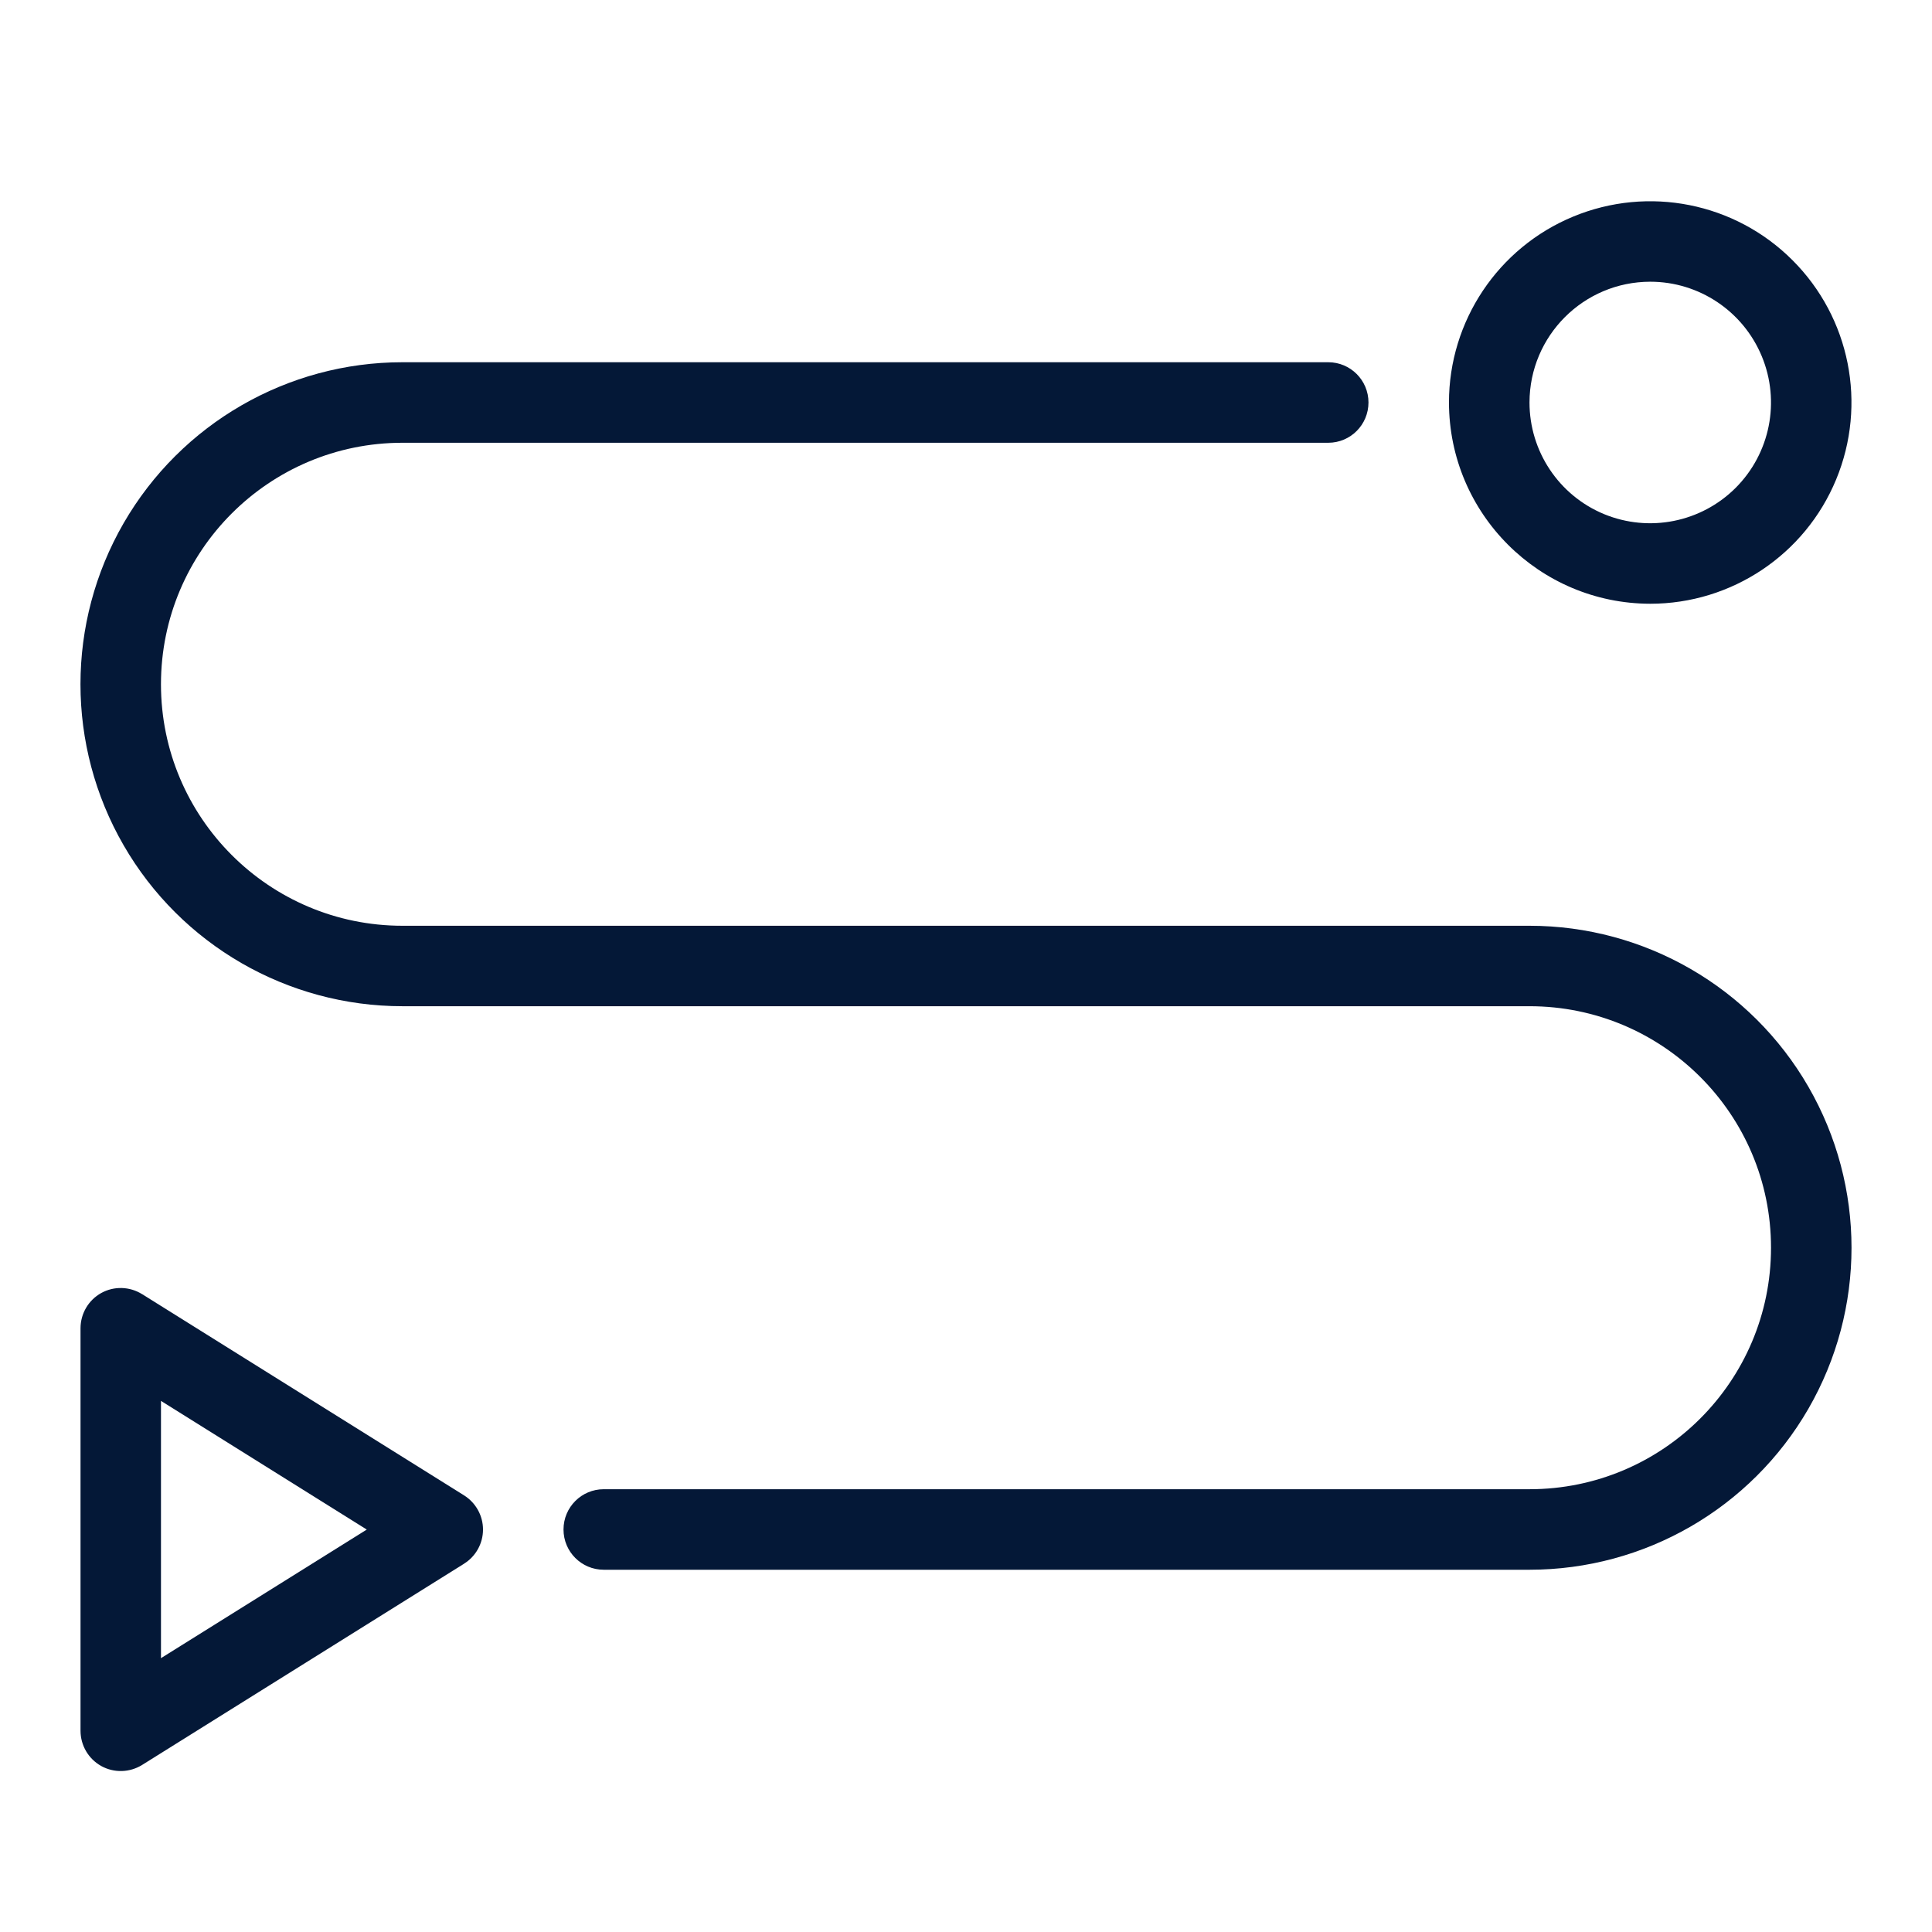 <?xml version="1.0" encoding="UTF-8"?>
<svg width="1200pt" height="1200pt" version="1.1" viewBox="0 0 1200 1200" xmlns="http://www.w3.org/2000/svg">
 <path d="m249.98 624.98h700.03c82.828 0 150 67.172 150 150 0 82.875-67.172 150-150 150h-575.02c-13.828 0-24.984 11.203-24.984 25.031 0 13.781 11.156 24.984 24.984 24.984h575.02c71.438 0 137.48-38.109 173.21-99.984 35.719-61.875 35.719-138.14 0-200.02-35.719-61.875-101.77-99.984-173.21-99.984h-700.03c-82.828 0-150-67.172-150-150 0-82.875 67.172-150 150-150h575.02c13.828 0 24.984-11.203 24.984-25.031 0-13.781-11.156-24.984-24.984-24.984h-575.02c-71.438 0-137.48 38.109-173.21 99.984-35.719 61.875-35.719 138.14 0 200.02 35.719 61.875 101.77 99.984 173.21 99.984z" fill="#041837"/>
 <path d="m62.859 1096.9c7.969 4.406 17.672 4.125 25.406-0.656l200.02-125.02h-0.047c7.312-4.547 11.766-12.562 11.766-21.188s-4.453-16.641-11.766-21.234l-200.02-125.02 0.047 0.047c-7.734-4.828-17.438-5.109-25.406-0.703-7.922 4.406-12.844 12.797-12.844 21.891v249.98c0 9.094 4.922 17.484 12.844 21.891zm37.125-226.78 127.82 79.922-127.82 79.875z" fill="#041837"/>
 <path d="m1025 375c50.531 0 96.141-30.469 115.45-77.156 19.359-46.734 8.672-100.5-27.094-136.22-35.719-35.766-89.484-46.453-136.22-27.094-46.688 19.312-77.156 64.922-77.156 115.45 0.094 69 56.016 124.92 125.02 125.02zm0-200.02c30.328 0 57.656 18.281 69.281 46.312s5.203 60.281-16.266 81.75c-21.469 21.422-53.719 27.844-81.75 16.266-28.031-11.625-46.266-39-46.266-69.328 0.047-41.391 33.562-74.953 75-75z" fill="#041837"/>
</svg>
